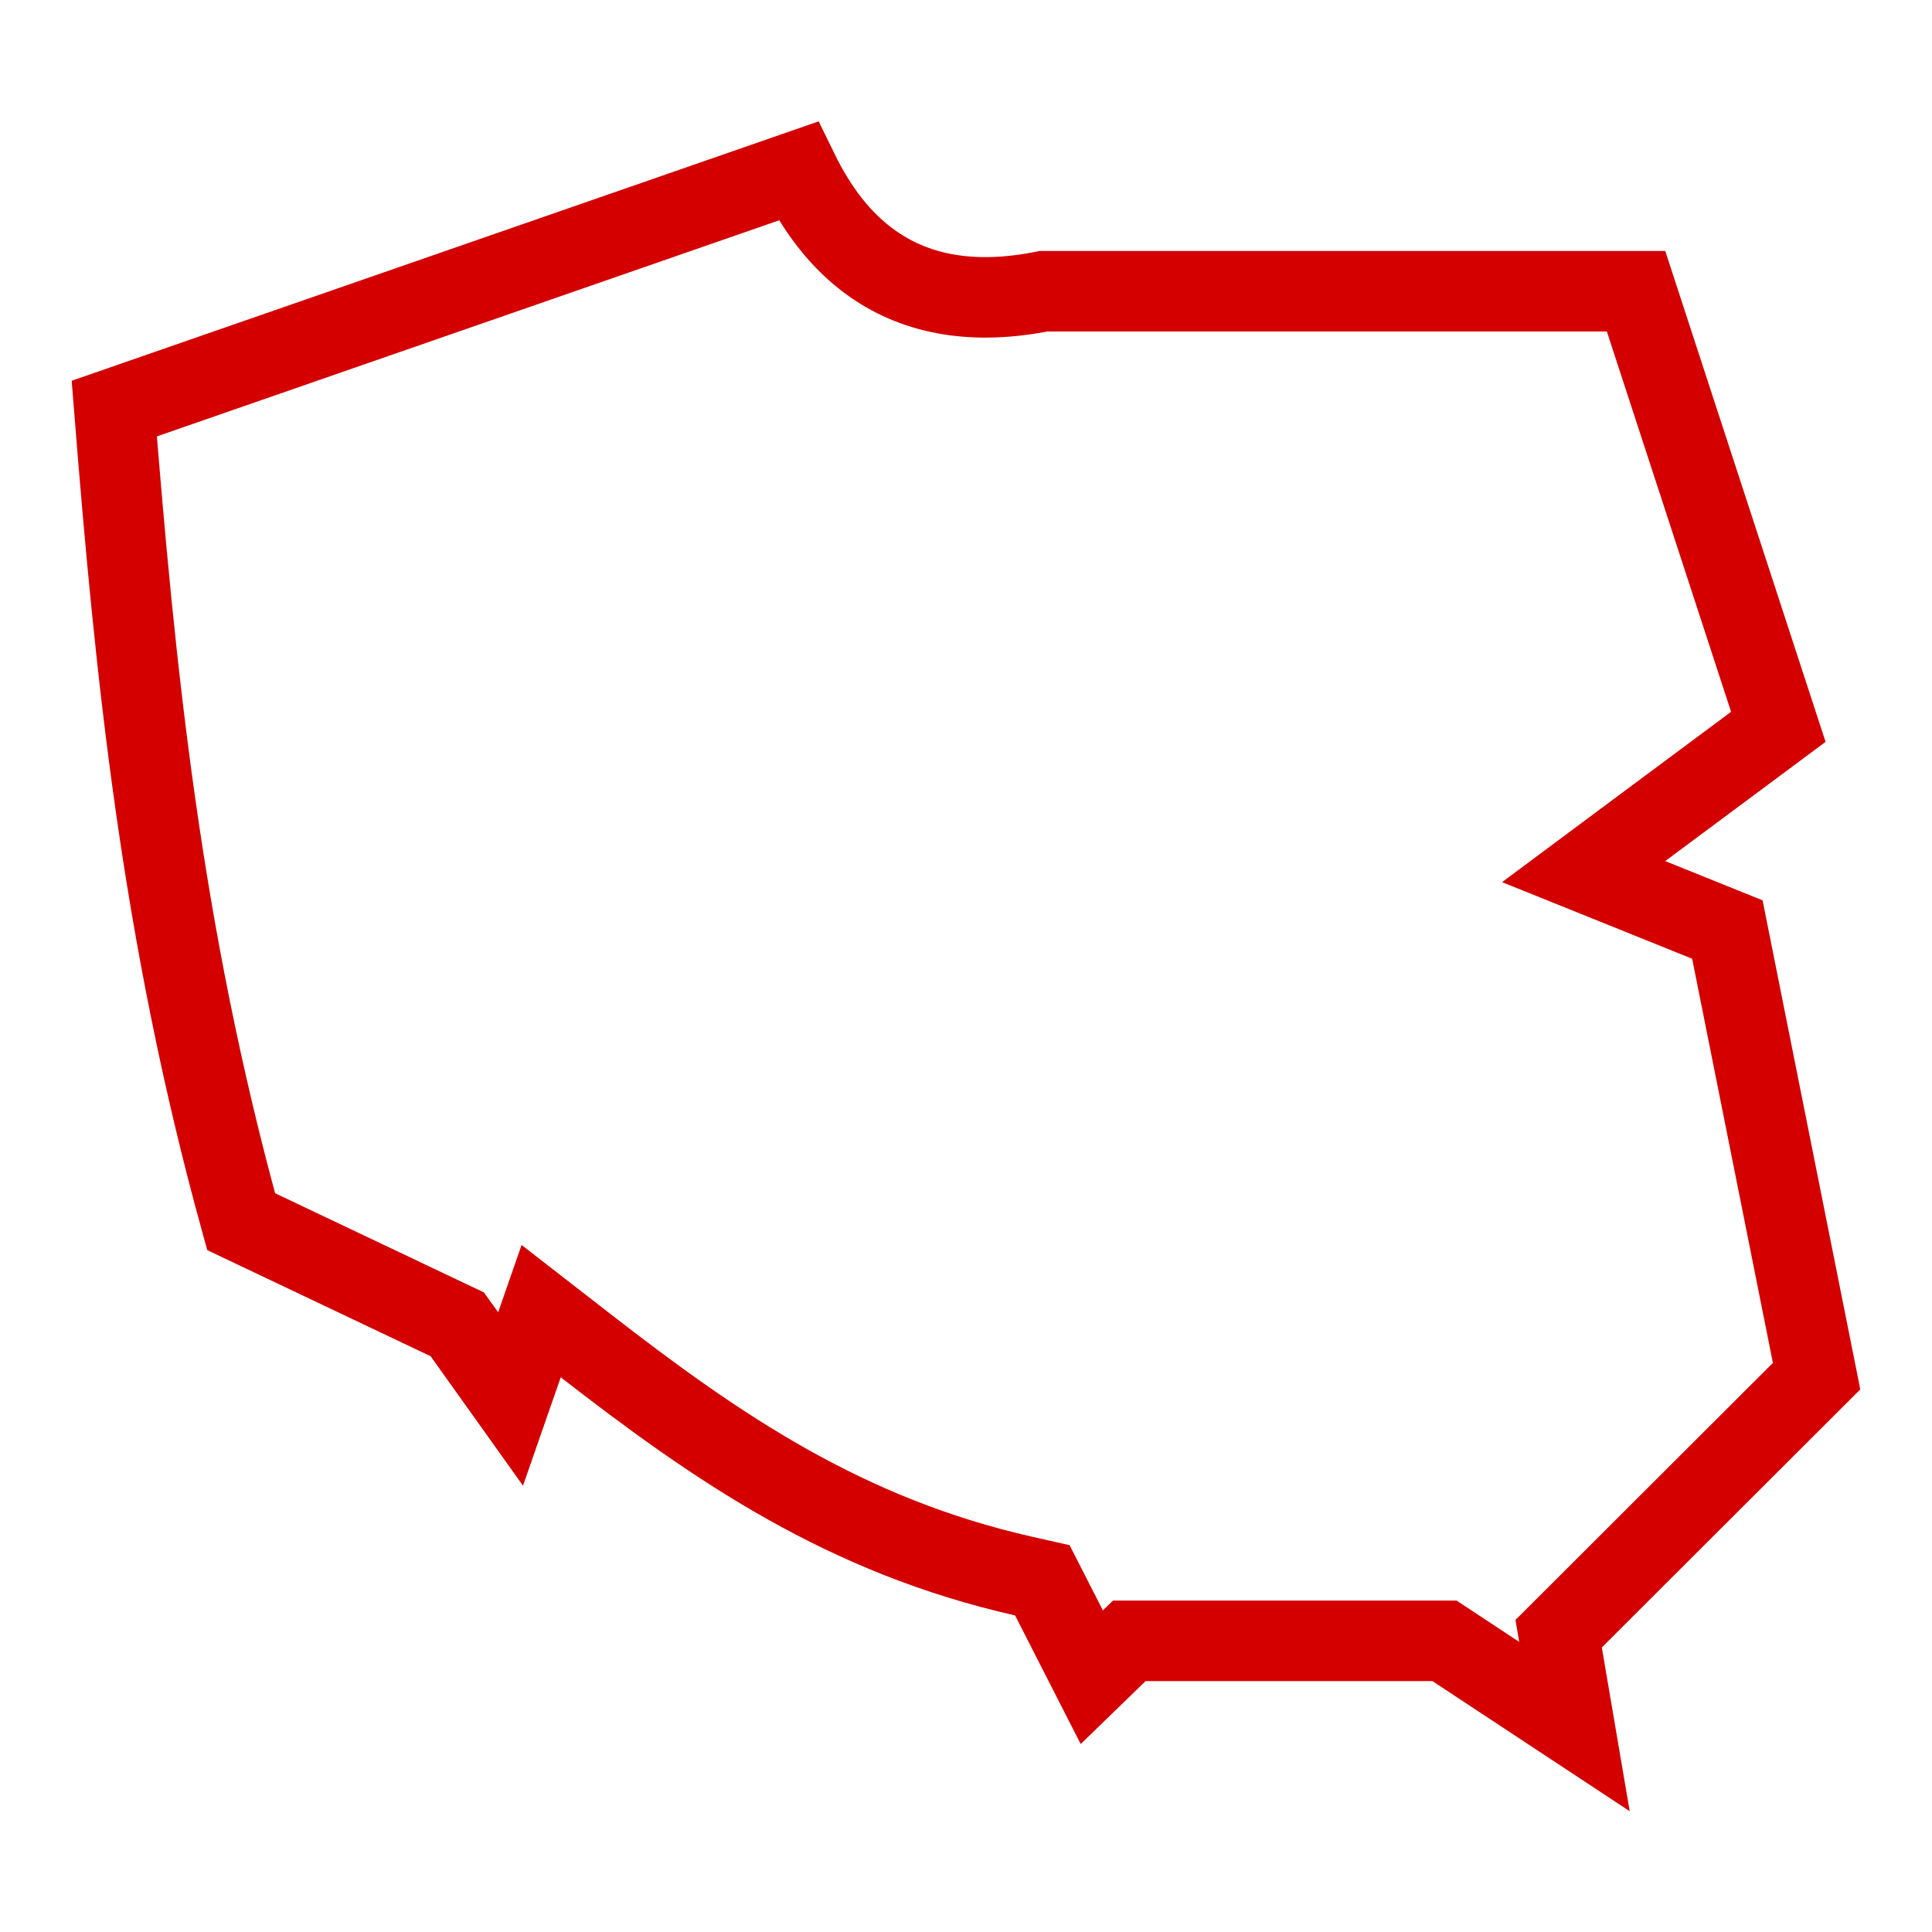 <?xml version="1.0" encoding="UTF-8"?>
<svg xmlns="http://www.w3.org/2000/svg" width="48" height="48" viewBox="0 0 48 48" fill="none">
  <path d="M40.998 22.321L42.916 23.094L45.133 34.19L39.09 40.224L38.724 40.589L38.811 41.099L39.117 42.896L36.138 40.931L35.888 40.766H35.587H28.462H28.057L27.766 41.048L27.125 41.67L26.11 39.68L25.896 39.262L25.439 39.159C21.011 38.159 17.836 35.986 14.545 33.429L13.445 32.575L12.987 33.89L12.685 34.757L11.511 33.112L11.36 32.902L11.126 32.791L5.991 30.352C3.993 23.118 3.357 16.638 2.839 10.151L19.83 4.251C20.271 5.154 20.859 5.979 21.692 6.56C22.811 7.34 24.218 7.578 25.93 7.235H40.647L44.182 18.058L40.775 20.591L39.345 21.655L40.998 22.321Z" stroke="#D40000" stroke-width="2"></path>
</svg>
